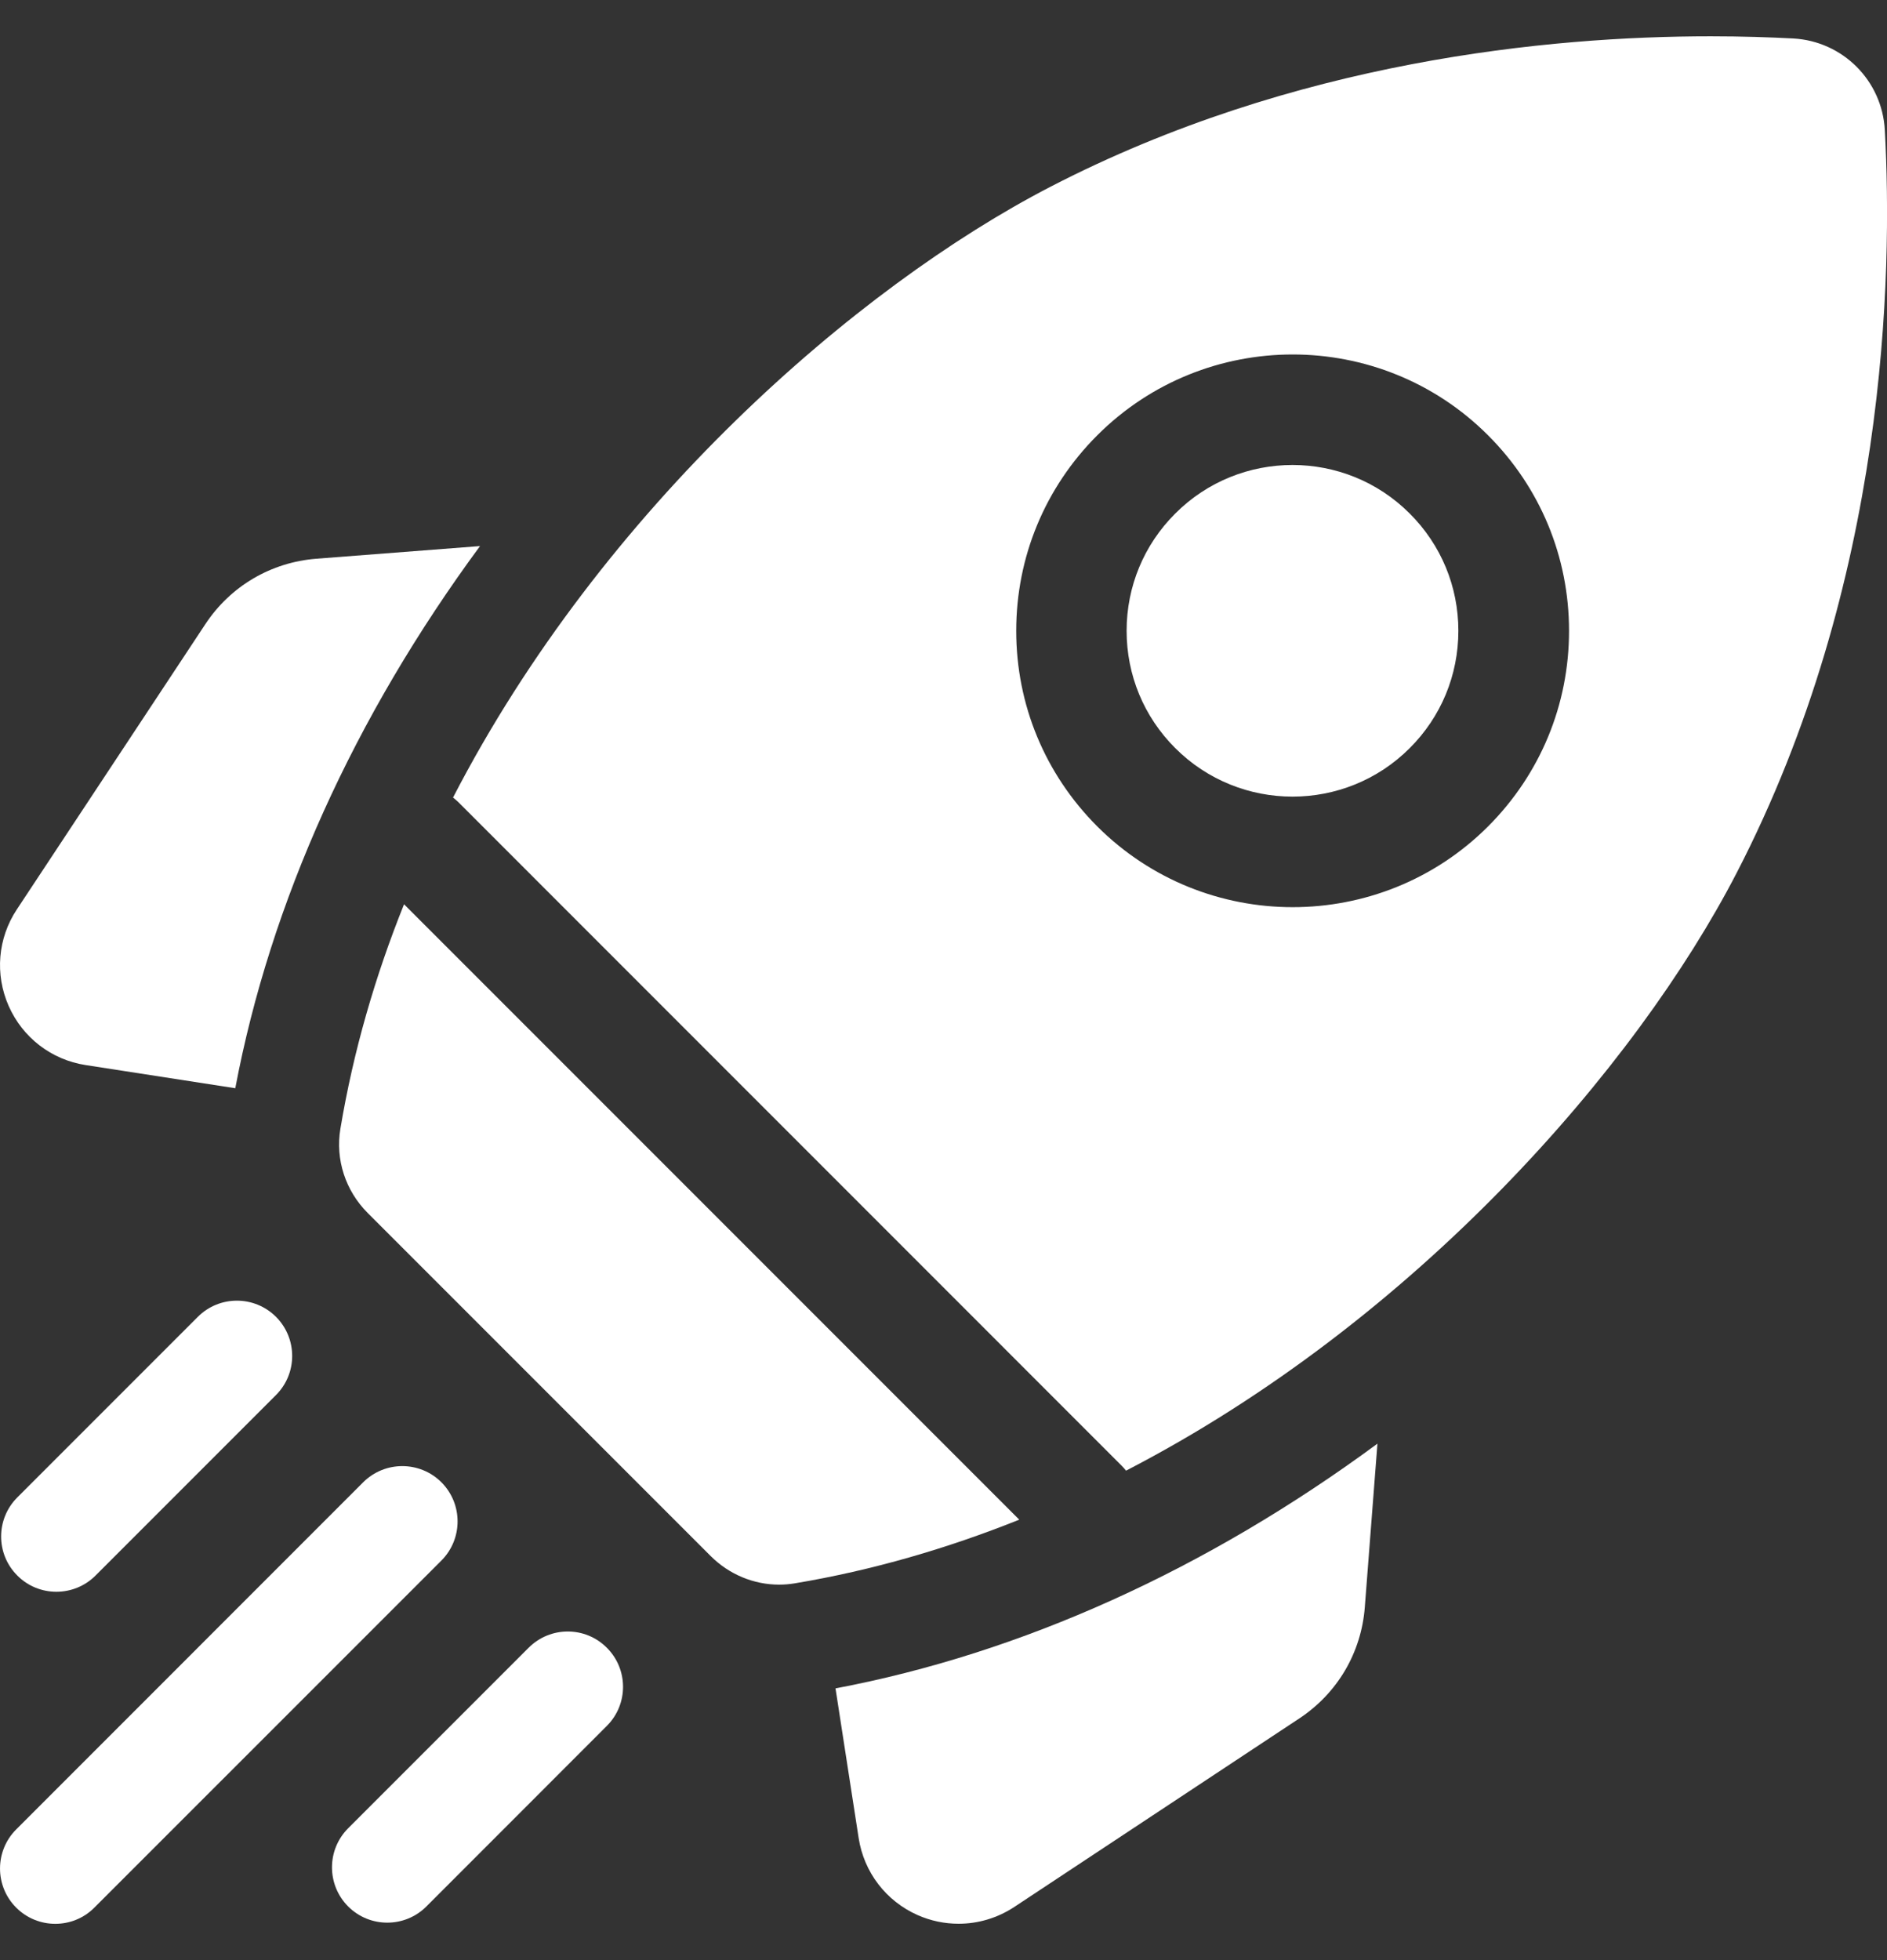 <svg width="26" height="27" viewBox="0 0 26 27" fill="none" xmlns="http://www.w3.org/2000/svg">
<rect x="0" y="0" width="26" height="27" fill="#333333" stroke="none"/>
<g clip-path="url(#clip0_2168_20596)">
<path d="M6.614 7.522L4.361 7.696C3.734 7.745 3.176 8.073 2.829 8.598L0.232 12.527C-0.031 12.924 -0.073 13.422 0.12 13.858C0.313 14.294 0.709 14.598 1.18 14.671L3.242 14.99C3.725 12.43 4.88 9.875 6.614 7.522Z" fill="white"/>
<path d="M11.512 23.257L11.831 25.319C11.904 25.79 12.208 26.187 12.644 26.38C12.825 26.46 13.017 26.499 13.208 26.499C13.476 26.499 13.743 26.421 13.975 26.268L17.904 23.67C18.428 23.323 18.757 22.765 18.805 22.138L18.979 19.886C16.626 21.62 14.072 22.774 11.512 23.257Z" fill="white"/>
<path d="M10.735 21.828C10.807 21.828 10.879 21.822 10.951 21.81C12.023 21.631 13.057 21.328 14.044 20.933L5.567 12.456C5.171 13.442 4.869 14.476 4.69 15.549C4.619 15.972 4.761 16.402 5.064 16.706L9.794 21.436C10.046 21.687 10.385 21.828 10.735 21.828Z" fill="white"/>
<path d="M23.927 12.027C26.002 8.017 26.079 3.779 25.97 1.792C25.933 1.11 25.39 0.568 24.709 0.53C24.385 0.513 24.002 0.5 23.57 0.5C21.347 0.5 17.83 0.837 14.473 2.573C11.805 3.953 8.306 6.992 6.242 10.986C6.267 11.005 6.29 11.025 6.313 11.047L15.453 20.188C15.476 20.21 15.496 20.234 15.515 20.258C19.509 18.194 22.547 14.695 23.927 12.027ZM15.118 5.997C16.603 4.512 19.019 4.511 20.504 5.997C21.223 6.716 21.619 7.672 21.619 8.69C21.619 9.707 21.223 10.663 20.504 11.383C19.762 12.125 18.786 12.496 17.811 12.496C16.835 12.496 15.861 12.125 15.118 11.383C14.399 10.663 14.002 9.707 14.002 8.69C14.002 7.672 14.399 6.716 15.118 5.997Z" fill="white"/>
<path d="M16.193 10.305C17.084 11.196 18.534 11.196 19.424 10.305C19.856 9.874 20.094 9.3 20.094 8.689C20.094 8.079 19.856 7.505 19.424 7.074C18.979 6.628 18.394 6.405 17.809 6.405C17.223 6.405 16.638 6.628 16.193 7.074C15.761 7.505 15.523 8.079 15.523 8.689C15.523 9.3 15.761 9.874 16.193 10.305Z" fill="white"/>
<path d="M0.777 21.926C0.972 21.926 1.167 21.852 1.316 21.703L3.803 19.216C4.1 18.919 4.1 18.437 3.803 18.139C3.505 17.842 3.023 17.842 2.726 18.139L0.239 20.626C-0.059 20.924 -0.059 21.406 0.239 21.703C0.387 21.852 0.582 21.926 0.777 21.926Z" fill="white"/>
<path d="M6.082 20.418C5.784 20.121 5.302 20.121 5.004 20.418L0.223 25.2C-0.074 25.497 -0.074 25.98 0.223 26.277C0.372 26.426 0.567 26.5 0.762 26.5C0.957 26.5 1.152 26.426 1.3 26.277L6.082 21.496C6.379 21.198 6.379 20.716 6.082 20.418Z" fill="white"/>
<path d="M7.284 22.697L4.797 25.184C4.5 25.481 4.5 25.963 4.797 26.261C4.946 26.41 5.141 26.484 5.336 26.484C5.531 26.484 5.726 26.41 5.875 26.261L8.361 23.774C8.659 23.477 8.659 22.994 8.361 22.697C8.064 22.399 7.582 22.399 7.284 22.697Z" fill="white"/>
</g>
<defs>
<clipPath id="clip0_2168_20596">
<rect width="26" height="26" fill="white" transform="translate(0 0.5)"/>
</clipPath>
</defs>
</svg>
